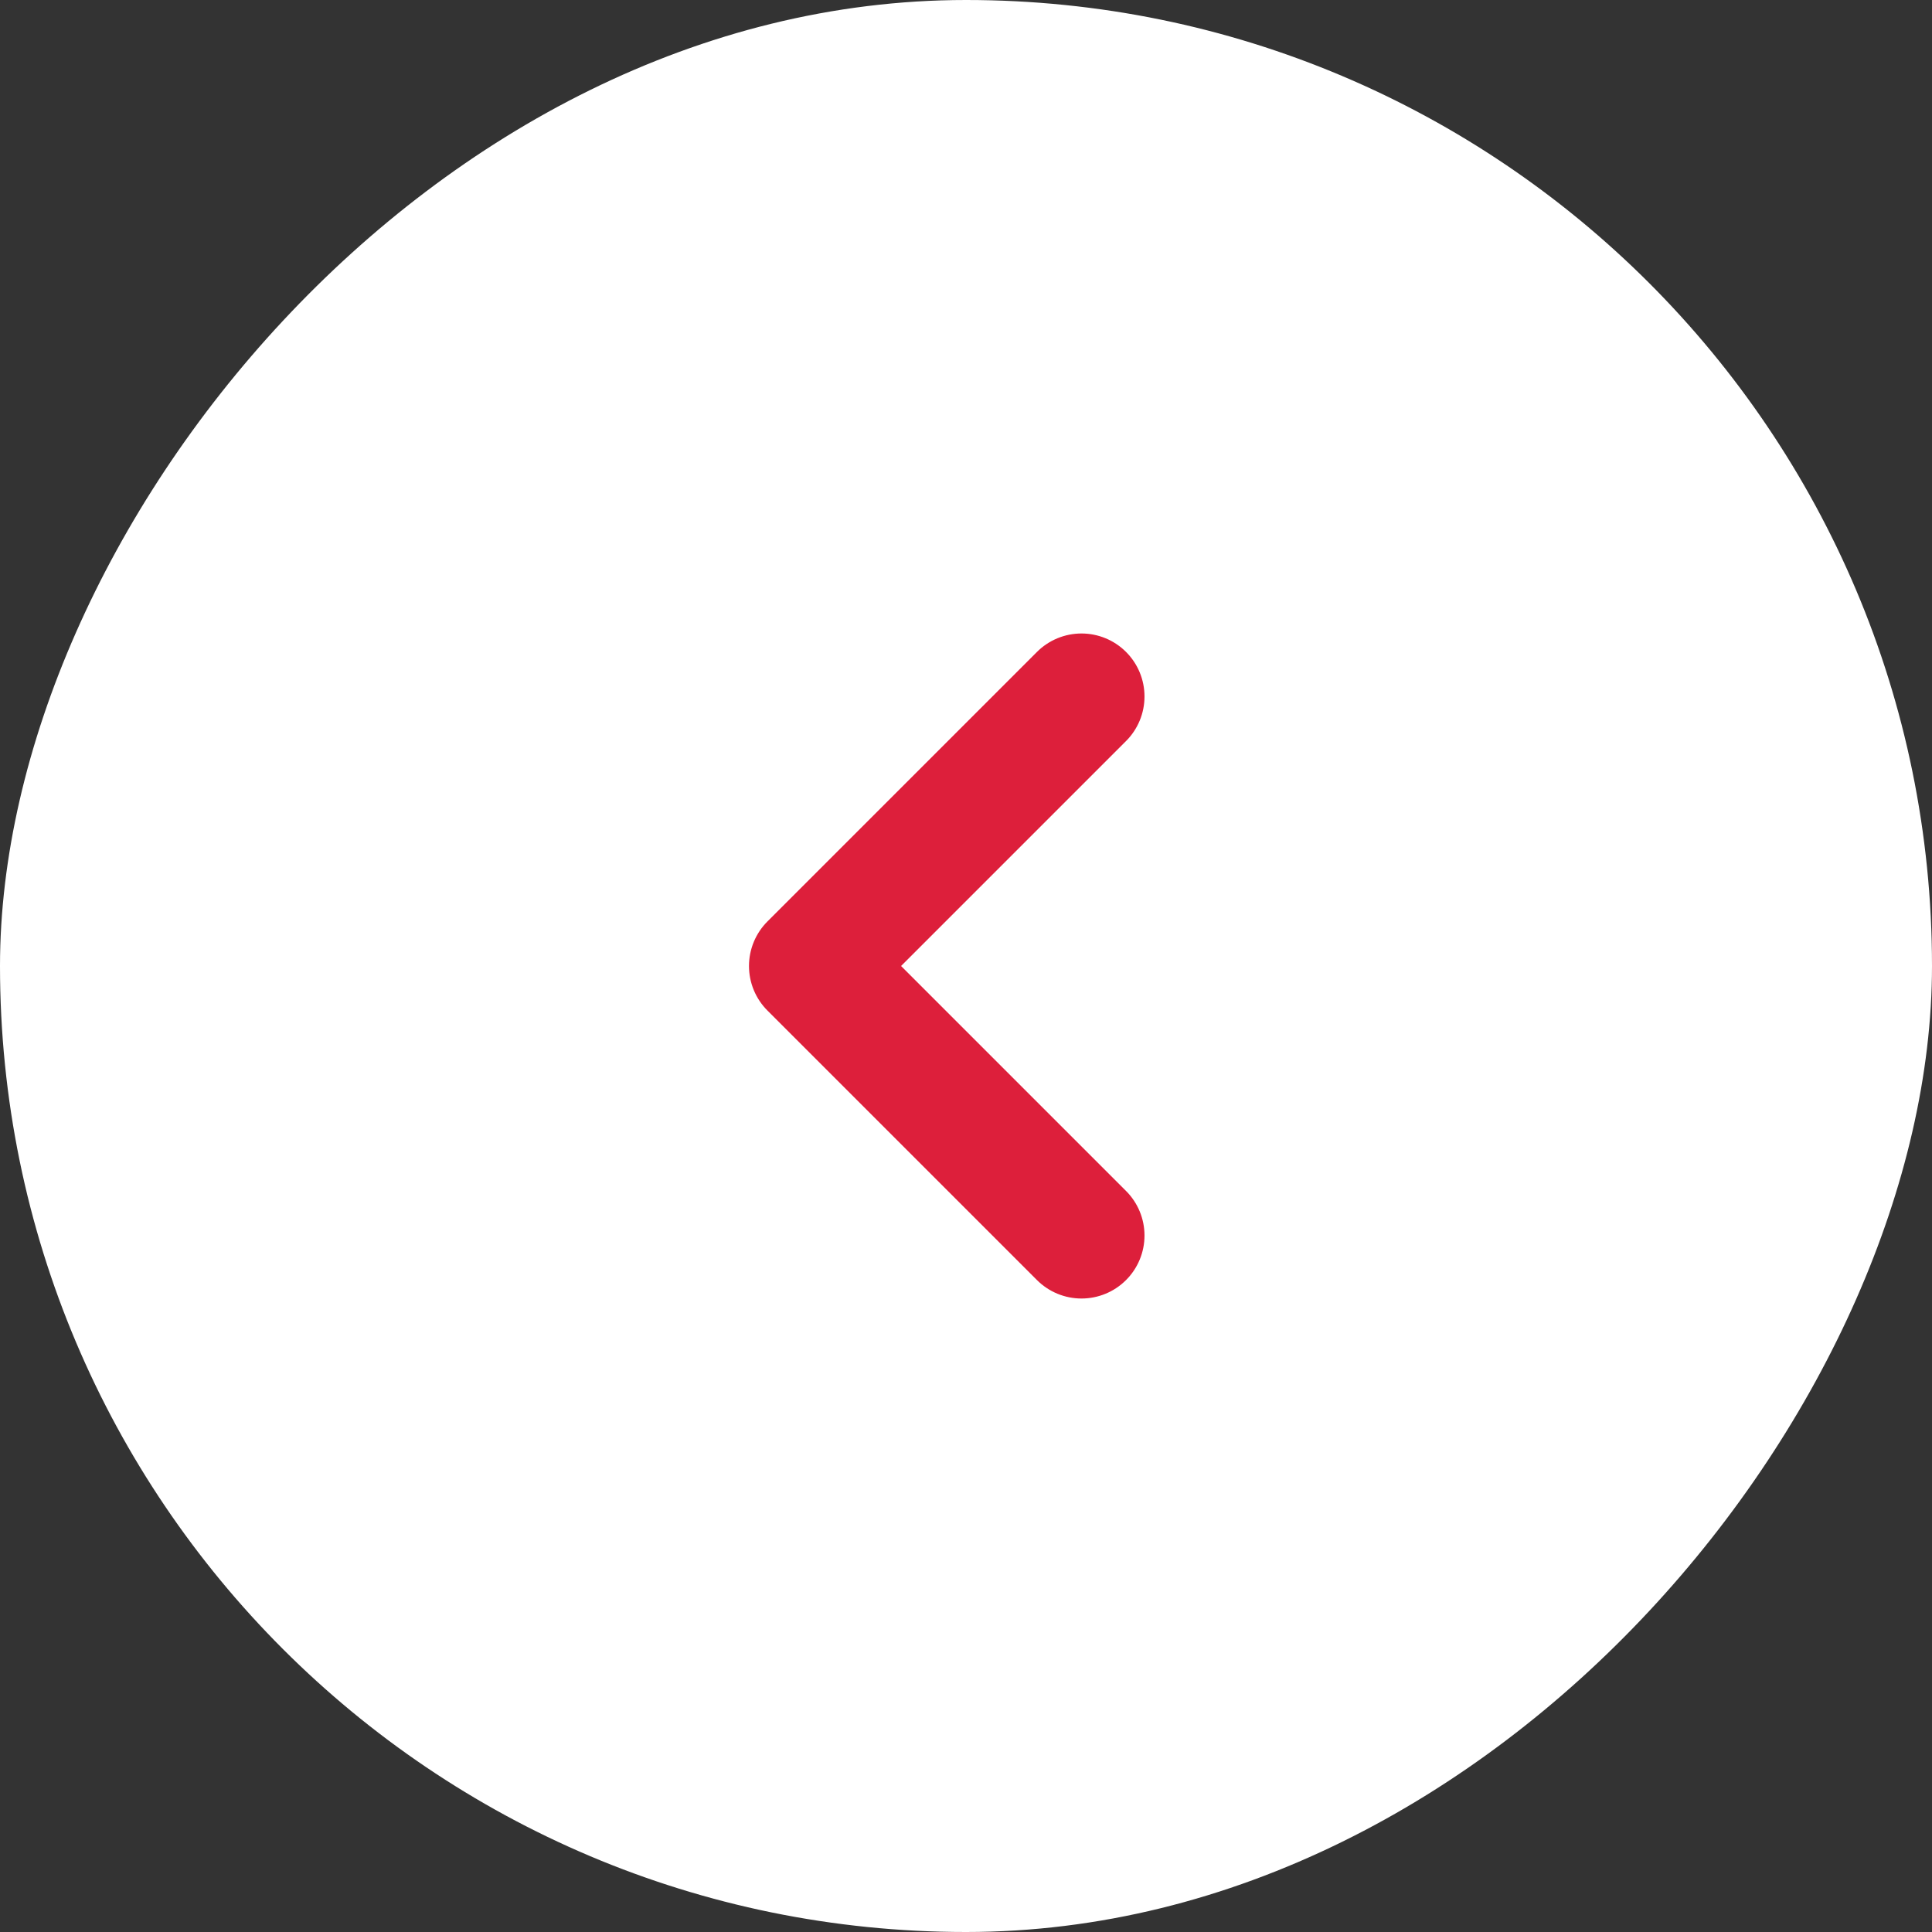 <?xml version="1.0" encoding="UTF-8"?> <svg xmlns="http://www.w3.org/2000/svg" width="46" height="46" viewBox="0 0 46 46" fill="none"><rect x="0" y="0" width="46" height="46" fill="#333333" stroke="none"/><rect width="46" height="46" rx="23" transform="matrix(-1 0 0 1 46 0)" fill="white"></rect><path d="M25.75 16.583L19.333 23L25.75 29.417" stroke="#DD1F3B" stroke-width="3" stroke-linecap="round" stroke-linejoin="round"></path></svg> 